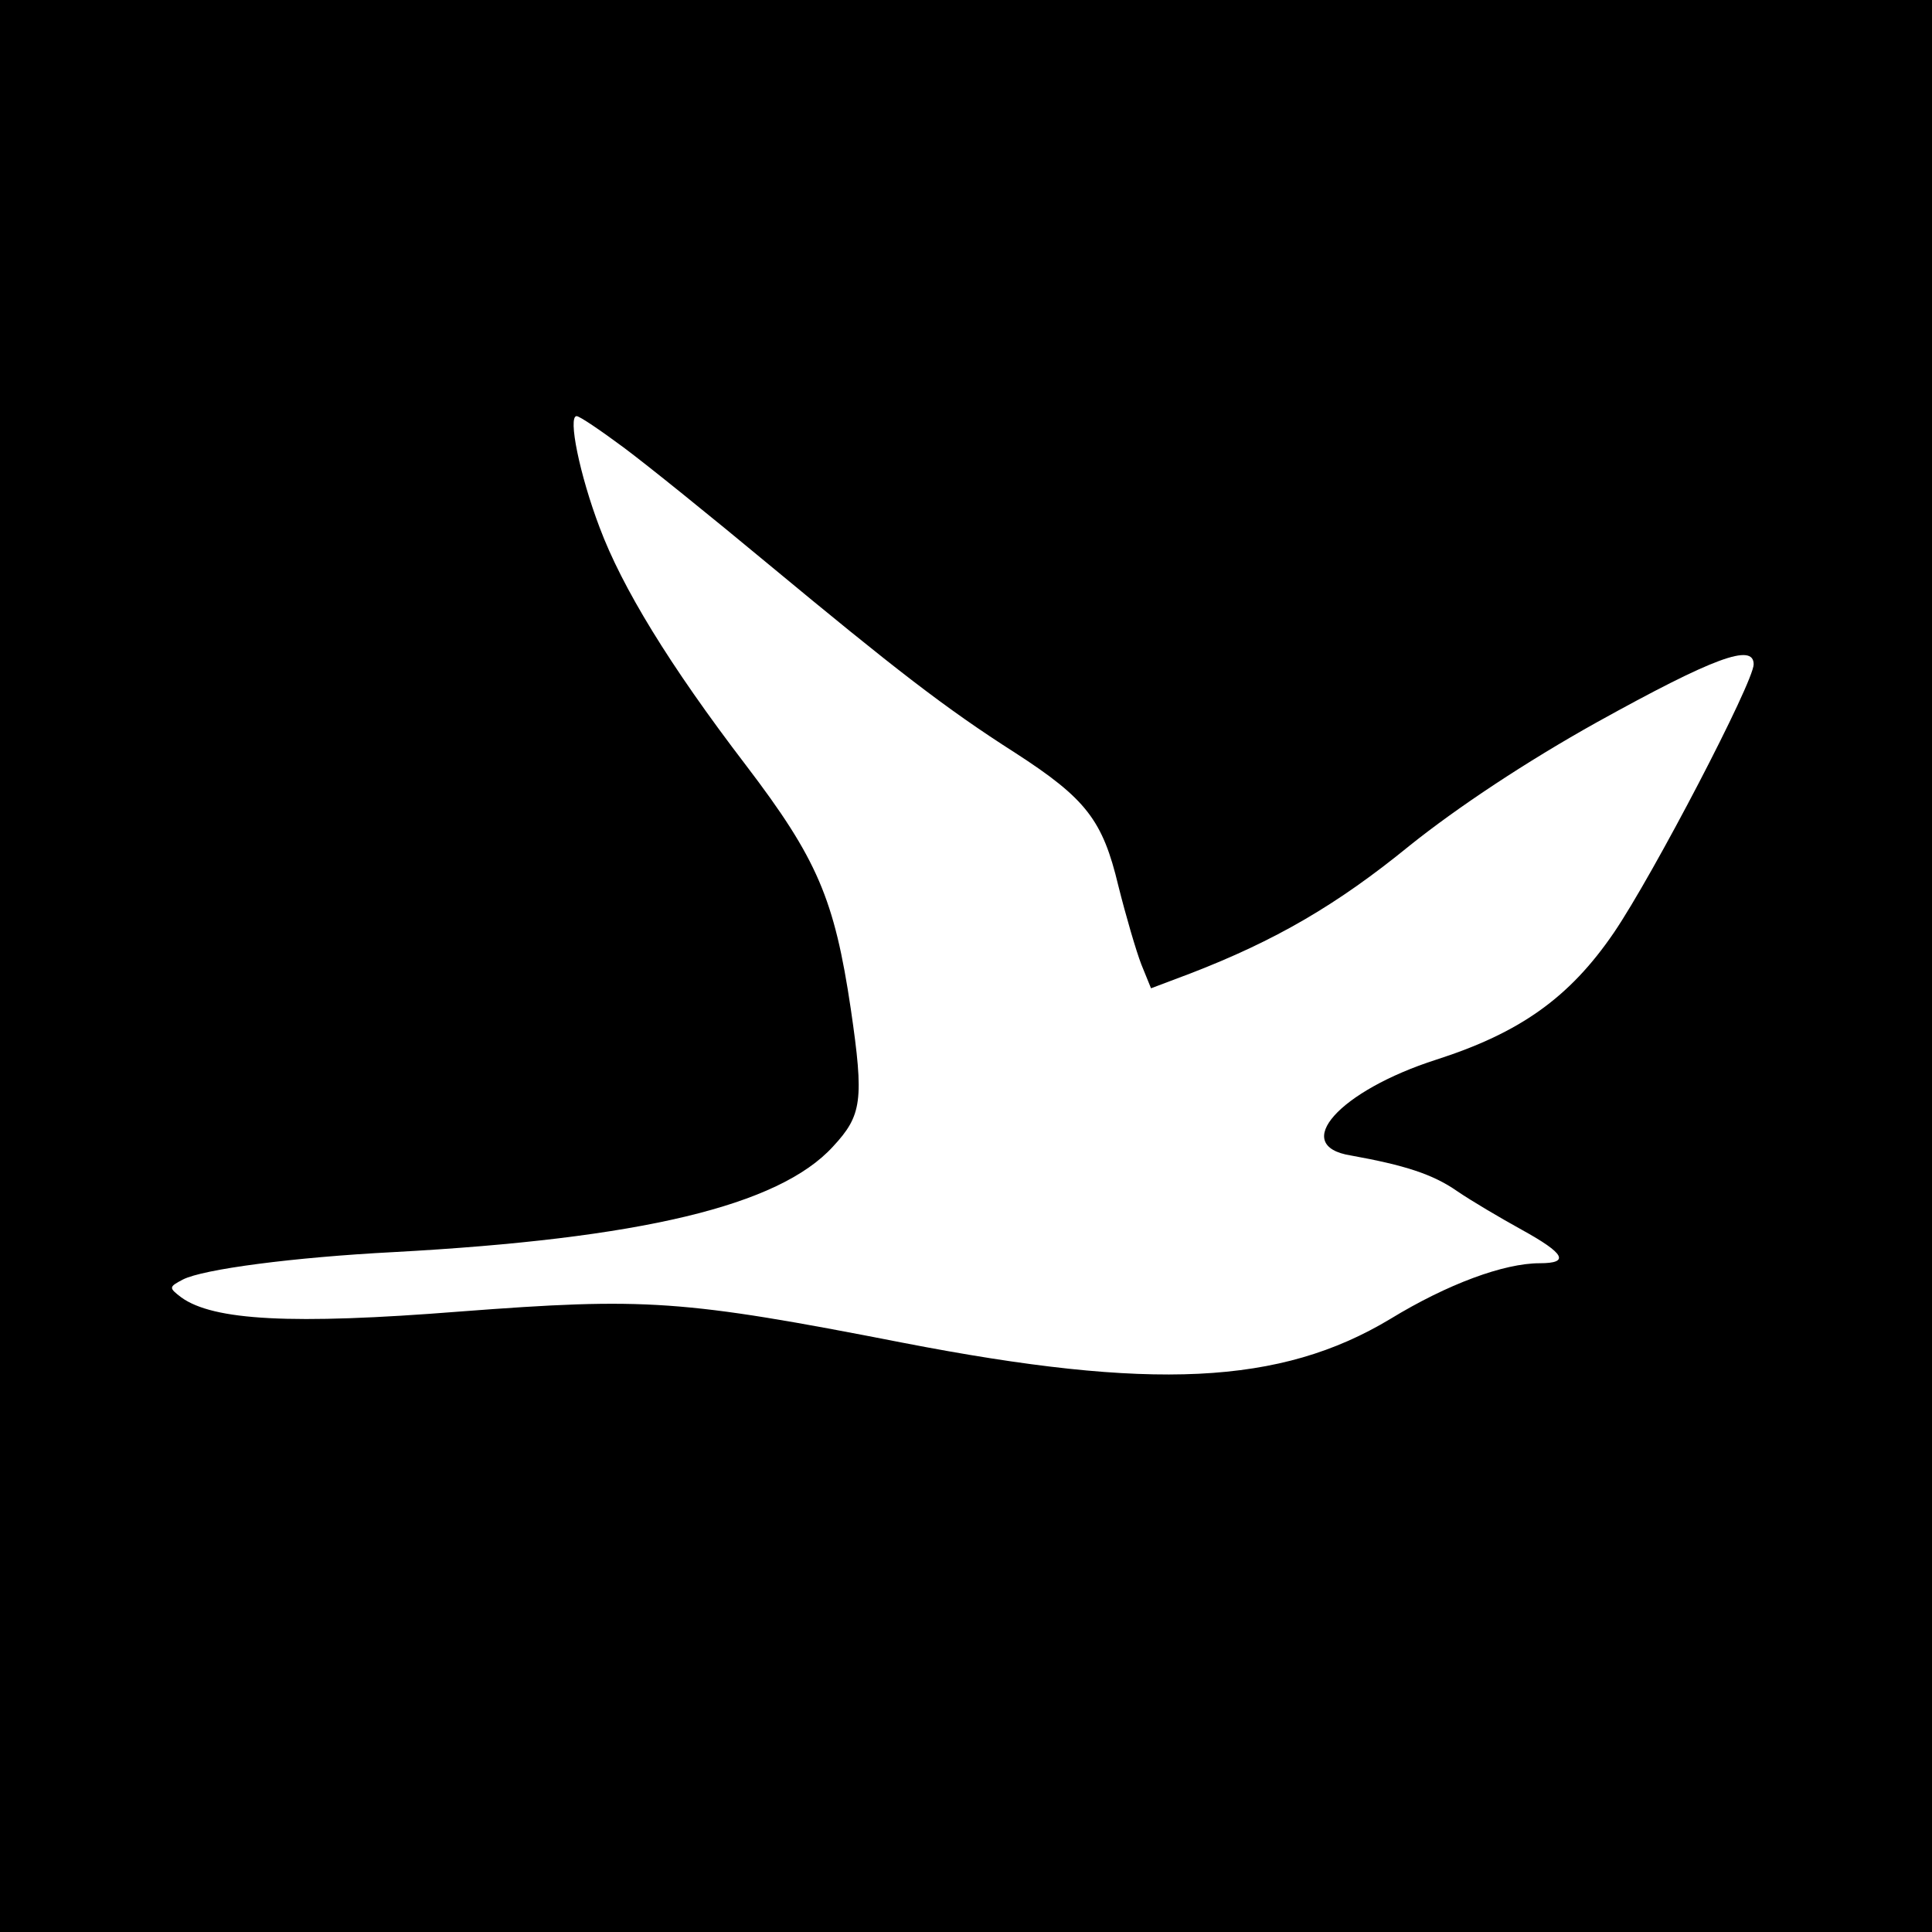 <?xml version="1.0" standalone="no"?>
<!DOCTYPE svg PUBLIC "-//W3C//DTD SVG 20010904//EN"
 "http://www.w3.org/TR/2001/REC-SVG-20010904/DTD/svg10.dtd">
<svg version="1.0" xmlns="http://www.w3.org/2000/svg"
 width="260pt" height="260pt" viewBox="0 0 260 260"
 preserveAspectRatio="xMidYMid meet">
<g transform="translate(0,260) scale(0.1,-0.1)"
fill="#000000" stroke="none">
<path d="M0 1300 l0 -1300 1300 0 1300 0 0 1300 0 1300 -1300 0 -1300 0 0
-1300z m839 698 c31 -23 119 -94 196 -158 169 -140 237 -193 331 -253 96 -62
118 -91 139 -179 10 -40 24 -88 31 -106 l13 -32 53 20 c114 44 197 92 295 172
65 52 157 113 252 166 157 87 211 107 211 78 0 -24 -135 -283 -188 -361 -60
-88 -127 -135 -239 -171 -131 -42 -197 -116 -115 -129 72 -13 110 -25 143 -48
19 -13 58 -36 87 -52 58 -32 65 -45 24 -45 -48 0 -124 -28 -201 -75 -148 -89
-321 -97 -656 -32 -297 58 -346 61 -596 42 -227 -18 -332 -12 -375 19 -17 13
-17 14 2 24 27 14 149 30 284 37 331 18 518 62 591 142 39 42 42 62 24 185
-22 148 -45 202 -141 328 -104 136 -167 240 -197 320 -27 71 -43 150 -31 150
4 0 32 -19 63 -42z"/>
</g>
</svg>
